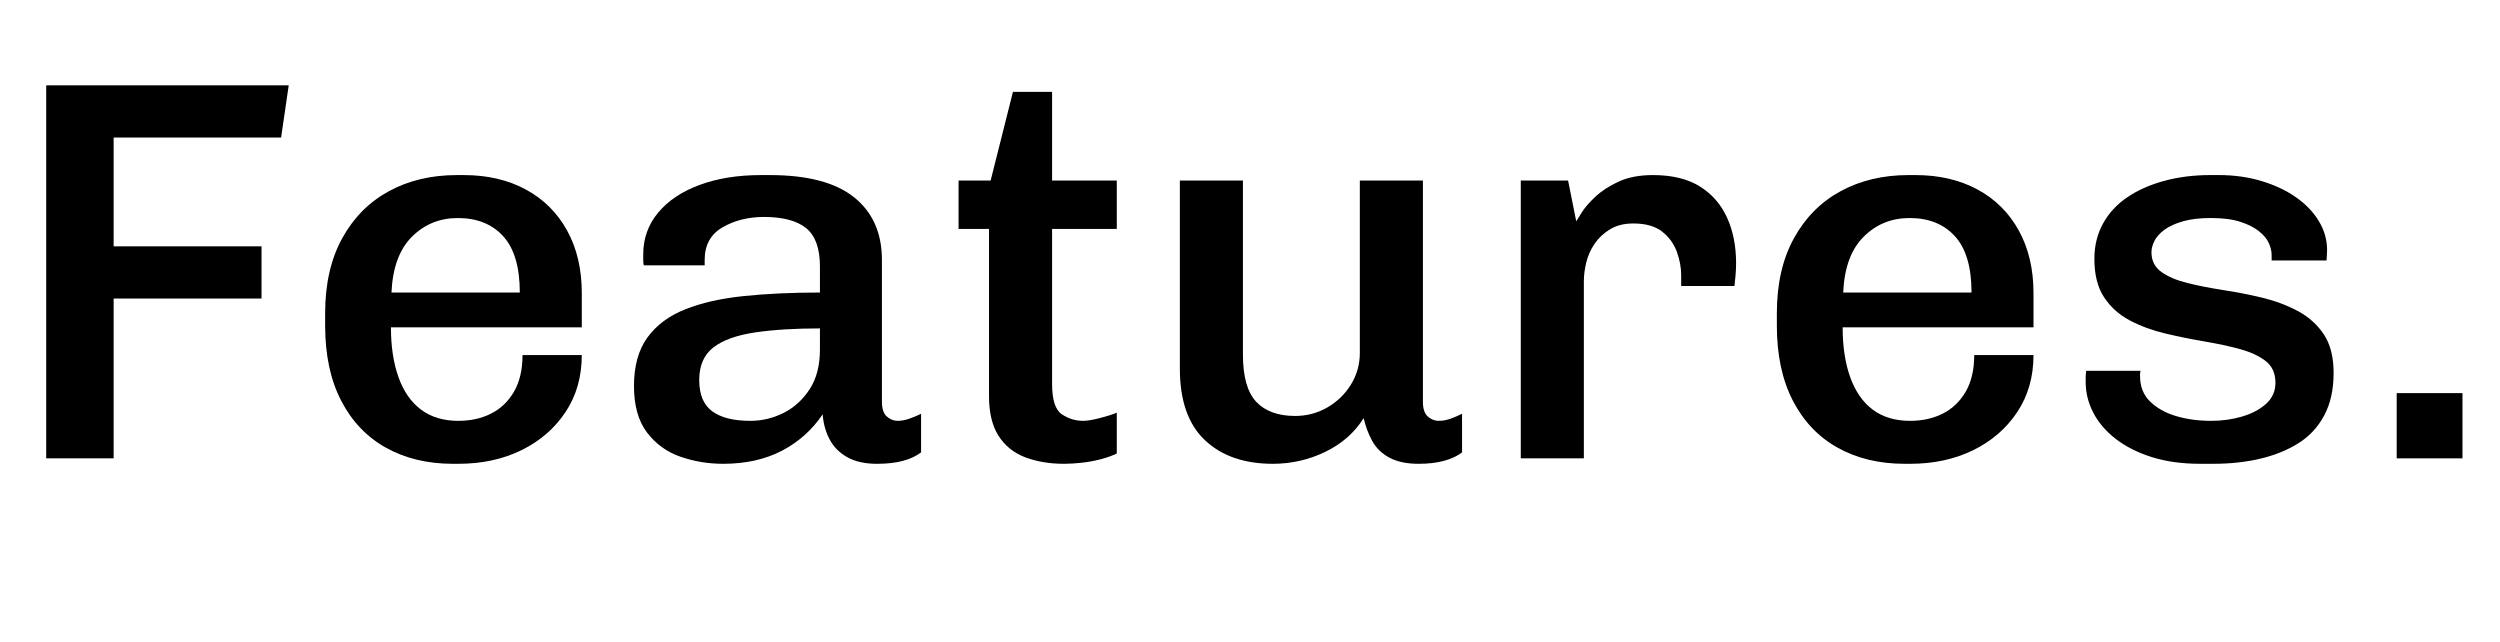 <?xml version="1.0" encoding="UTF-8"?>
<svg xmlns="http://www.w3.org/2000/svg" xmlns:xlink="http://www.w3.org/1999/xlink" version="1.1" x="0px" y="0px" viewBox="0 0 1379.38 354" style="enable-background:new 0 0 1379.38 354;" xml:space="preserve">
<g>
	<path d="M25.5,252.9V47.1h133.8l-4.2,28.8H62.7v60h81.6v28.8H62.7v88.2H25.5z"></path>
	<path d="M249.9,255.9c-14,0-26.3-2.95-36.9-8.85c-10.6-5.9-18.85-14.55-24.75-25.95c-5.9-11.4-8.85-25.2-8.85-41.4v-6.9   c0-16.2,3.15-30,9.45-41.4c6.3-11.4,14.9-20.05,25.8-25.95c10.9-5.9,23.35-8.85,37.35-8.85h3.9c13,0,24.4,2.65,34.2,7.95   c9.8,5.3,17.4,12.85,22.8,22.65c5.4,9.8,8.1,21.3,8.1,34.5v18.9H215.7c0,10.6,1.4,19.8,4.2,27.6c2.8,7.8,6.95,13.75,12.45,17.85   c5.5,4.1,12.35,6.15,20.55,6.15c6.8,0,12.85-1.35,18.15-4.05c5.3-2.7,9.5-6.75,12.6-12.15c3.1-5.4,4.65-12.1,4.65-20.1H321   c0,12-3,22.5-9,31.5s-14.1,16-24.3,21s-21.8,7.5-34.8,7.5H249.9z M216,161.4h70.8c0-14-3.05-24.35-9.15-31.05   c-6.1-6.7-14.45-10.05-25.05-10.05c-10,0-18.45,3.45-25.35,10.35C220.35,137.55,216.6,147.8,216,161.4z"></path>
	<path d="M399,255.9c-8.2,0-16.05-1.3-23.55-3.9c-7.5-2.6-13.65-7.05-18.45-13.35c-4.8-6.3-7.2-14.85-7.2-25.65   c0-11,2.45-19.9,7.35-26.7c4.9-6.8,11.85-12,20.85-15.6c9-3.6,19.8-6.05,32.4-7.35c12.6-1.3,26.6-1.95,42-1.95V147   c0-10-2.55-17.05-7.65-21.15c-5.1-4.1-12.85-6.15-23.25-6.15c-8.6,0-16.2,1.9-22.8,5.7c-6.6,3.8-9.9,9.8-9.9,18v3h-33.6   c-0.2-0.8-0.3-1.75-0.3-2.85c0-1.1,0-2.15,0-3.15c0-8.8,2.75-16.5,8.25-23.1c5.5-6.6,13.15-11.7,22.95-15.3   c9.8-3.6,21-5.4,33.6-5.4h5.1c20.8,0,36.3,4.1,46.5,12.3c10.2,8.2,15.3,19.7,15.3,34.5v78.3c0,3.8,0.9,6.5,2.7,8.1   c1.8,1.6,3.8,2.4,6,2.4c2,0,4.15-0.4,6.45-1.2c2.3-0.8,4.45-1.7,6.45-2.7v21.3c-2.6,2-5.9,3.55-9.9,4.65c-4,1.1-8.8,1.65-14.4,1.65   c-6.6,0-12.05-1.2-16.35-3.6c-4.3-2.4-7.55-5.65-9.75-9.75c-2.2-4.1-3.5-8.75-3.9-13.95c-5.8,8.6-13.3,15.3-22.5,20.1   C422.19,253.5,411.39,255.9,399,255.9z M414,232.2c6.4,0,12.5-1.45,18.3-4.35c5.8-2.9,10.6-7.25,14.4-13.05   c3.8-5.8,5.7-13.1,5.7-21.9v-11.7c-14,0-26,0.75-36,2.25c-10,1.5-17.6,4.25-22.8,8.25c-5.2,4-7.8,10-7.8,18   c0,8,2.4,13.75,7.2,17.25C397.8,230.45,404.79,232.2,414,232.2z"></path>
	<path d="M587.09,255.9c-8,0-15.15-1.2-21.45-3.6s-11.2-6.35-14.7-11.85c-3.5-5.5-5.25-12.75-5.25-21.75v-92.4h-16.8V99.6h17.7   l12.3-48.9h21.6v48.9h35.7v26.7h-35.7v85.5c0,8.8,1.8,14.4,5.4,16.8c3.6,2.4,7.5,3.6,11.7,3.6c2.2,0,5.25-0.5,9.15-1.5   c3.9-1,7.05-2,9.45-3v22.5c-2.4,1.2-5.3,2.25-8.7,3.15c-3.4,0.9-6.9,1.55-10.5,1.95C593.39,255.7,590.09,255.9,587.09,255.9z"></path>
	<path d="M702.29,255.9c-15.8,0-28.3-4.35-37.5-13.05c-9.2-8.7-13.8-21.85-13.8-39.45V99.6h34.8v96c0,12.2,2.45,20.9,7.35,26.1   c4.9,5.2,12.05,7.8,21.45,7.8c6.4,0,12.3-1.55,17.7-4.65c5.4-3.1,9.75-7.3,13.05-12.6c3.3-5.3,4.95-11.15,4.95-17.55V99.6h34.8   v122.1c0,3.8,0.9,6.5,2.7,8.1c1.8,1.6,3.8,2.4,6,2.4c2.2,0,4.4-0.4,6.6-1.2c2.2-0.8,4.3-1.7,6.3-2.7v21.3c-2.6,2-5.9,3.55-9.9,4.65   c-4,1.1-8.7,1.65-14.1,1.65c-6.6,0-12-1.15-16.2-3.45s-7.35-5.4-9.45-9.3s-3.65-8.05-4.65-12.45c-5,8-12.05,14.2-21.15,18.6   C722.14,253.7,712.49,255.9,702.29,255.9z"></path>
	<path d="M839.09,252.9V99.6h26.1l4.5,22.5c0.4-0.6,1.4-2.2,3-4.8c1.6-2.6,4.1-5.5,7.5-8.7c3.4-3.2,7.7-6,12.9-8.4   c5.2-2.4,11.5-3.6,18.9-3.6c10.6,0,19.25,2.1,25.95,6.3c6.7,4.2,11.7,9.95,15,17.25c3.3,7.3,4.95,15.65,4.95,25.05   c0,2.2-0.1,4.45-0.3,6.75c-0.2,2.3-0.4,4.25-0.6,5.85h-29.4v-6c0-4.2-0.8-8.5-2.4-12.9c-1.6-4.4-4.3-8.1-8.1-11.1   c-3.8-3-9.1-4.5-15.9-4.5c-5,0-9.25,1.05-12.75,3.15c-3.5,2.1-6.35,4.75-8.55,7.95c-2.2,3.2-3.75,6.65-4.65,10.35   c-0.9,3.7-1.35,7.15-1.35,10.35v97.8H839.09z"></path>
	<path d="M1050.88,255.9c-14,0-26.3-2.95-36.9-8.85c-10.6-5.9-18.85-14.55-24.75-25.95c-5.9-11.4-8.85-25.2-8.85-41.4v-6.9   c0-16.2,3.15-30,9.45-41.4s14.9-20.05,25.8-25.95c10.9-5.9,23.35-8.85,37.35-8.85h3.9c13,0,24.4,2.65,34.2,7.95   c9.8,5.3,17.4,12.85,22.8,22.65c5.4,9.8,8.1,21.3,8.1,34.5v18.9h-105.3c0,10.6,1.4,19.8,4.2,27.6c2.8,7.8,6.95,13.75,12.45,17.85   c5.5,4.1,12.35,6.15,20.55,6.15c6.8,0,12.85-1.35,18.15-4.05c5.3-2.7,9.5-6.75,12.6-12.15c3.1-5.4,4.65-12.1,4.65-20.1h32.7   c0,12-3,22.5-9,31.5s-14.1,16-24.3,21c-10.2,5-21.8,7.5-34.8,7.5H1050.88z M1016.99,161.4h70.8c0-14-3.05-24.35-9.15-31.05   c-6.1-6.7-14.45-10.05-25.05-10.05c-10,0-18.45,3.45-25.35,10.35C1021.33,137.55,1017.58,147.8,1016.99,161.4z"></path>
	<path d="M1214.08,255.9c-10.2,0-19.2-1.25-27-3.75s-14.4-5.85-19.8-10.05c-5.4-4.2-9.5-9-12.3-14.4c-2.8-5.4-4.2-11-4.2-16.8   c0-1.2,0-2.2,0-3c0-0.8,0.1-1.9,0.3-3.3h30c-0.2,0.6-0.3,1.15-0.3,1.65c0,0.5,0,0.95,0,1.35c0,5.6,1.8,10.2,5.4,13.8   c3.6,3.6,8.35,6.3,14.25,8.1c5.9,1.8,12.45,2.7,19.65,2.7c6,0,11.7-0.8,17.1-2.4c5.4-1.6,9.8-3.95,13.2-7.05   c3.4-3.1,5.1-6.95,5.1-11.55c0-5.2-1.8-9.2-5.4-12c-3.6-2.8-8.35-5-14.25-6.6c-5.9-1.6-12.4-3-19.5-4.2   c-7.1-1.2-14.25-2.65-21.45-4.35c-7.2-1.7-13.75-4.1-19.65-7.2c-5.9-3.1-10.65-7.35-14.25-12.75c-3.6-5.4-5.4-12.5-5.4-21.3   c0-7.2,1.6-13.7,4.8-19.5c3.2-5.8,7.7-10.65,13.5-14.55c5.8-3.9,12.6-6.9,20.4-9c7.8-2.1,16.2-3.15,25.2-3.15h4.8   c8.4,0,16.25,1.1,23.55,3.3c7.3,2.2,13.65,5.2,19.05,9c5.4,3.8,9.6,8.2,12.6,13.2c3,5,4.5,10.3,4.5,15.9c0,1-0.05,2.1-0.15,3.3   c-0.1,1.2-0.15,2-0.15,2.4h-30.3v-3c0-2-0.5-4.15-1.5-6.45c-1-2.3-2.8-4.5-5.4-6.6c-2.6-2.1-6.05-3.85-10.35-5.25   c-4.3-1.4-9.75-2.1-16.35-2.1c-6,0-11.1,0.6-15.3,1.8c-4.2,1.2-7.6,2.75-10.2,4.65c-2.6,1.9-4.45,3.95-5.55,6.15   c-1.1,2.2-1.65,4.3-1.65,6.3c0,4.6,1.8,8.2,5.4,10.8c3.6,2.6,8.4,4.65,14.4,6.15s12.6,2.8,19.8,3.9c7.2,1.1,14.35,2.5,21.45,4.2   c7.1,1.7,13.65,4.15,19.65,7.35c6,3.2,10.8,7.5,14.4,12.9c3.6,5.4,5.4,12.5,5.4,21.3c0,9.2-1.75,17.05-5.25,23.55   c-3.5,6.5-8.35,11.65-14.55,15.45c-6.2,3.8-13.25,6.6-21.15,8.4c-7.9,1.8-16.25,2.7-25.05,2.7H1214.08z"></path>
	<path d="M1322.38,252.9v-36h36.3v36H1322.38z"></path>
</g>
</svg>
